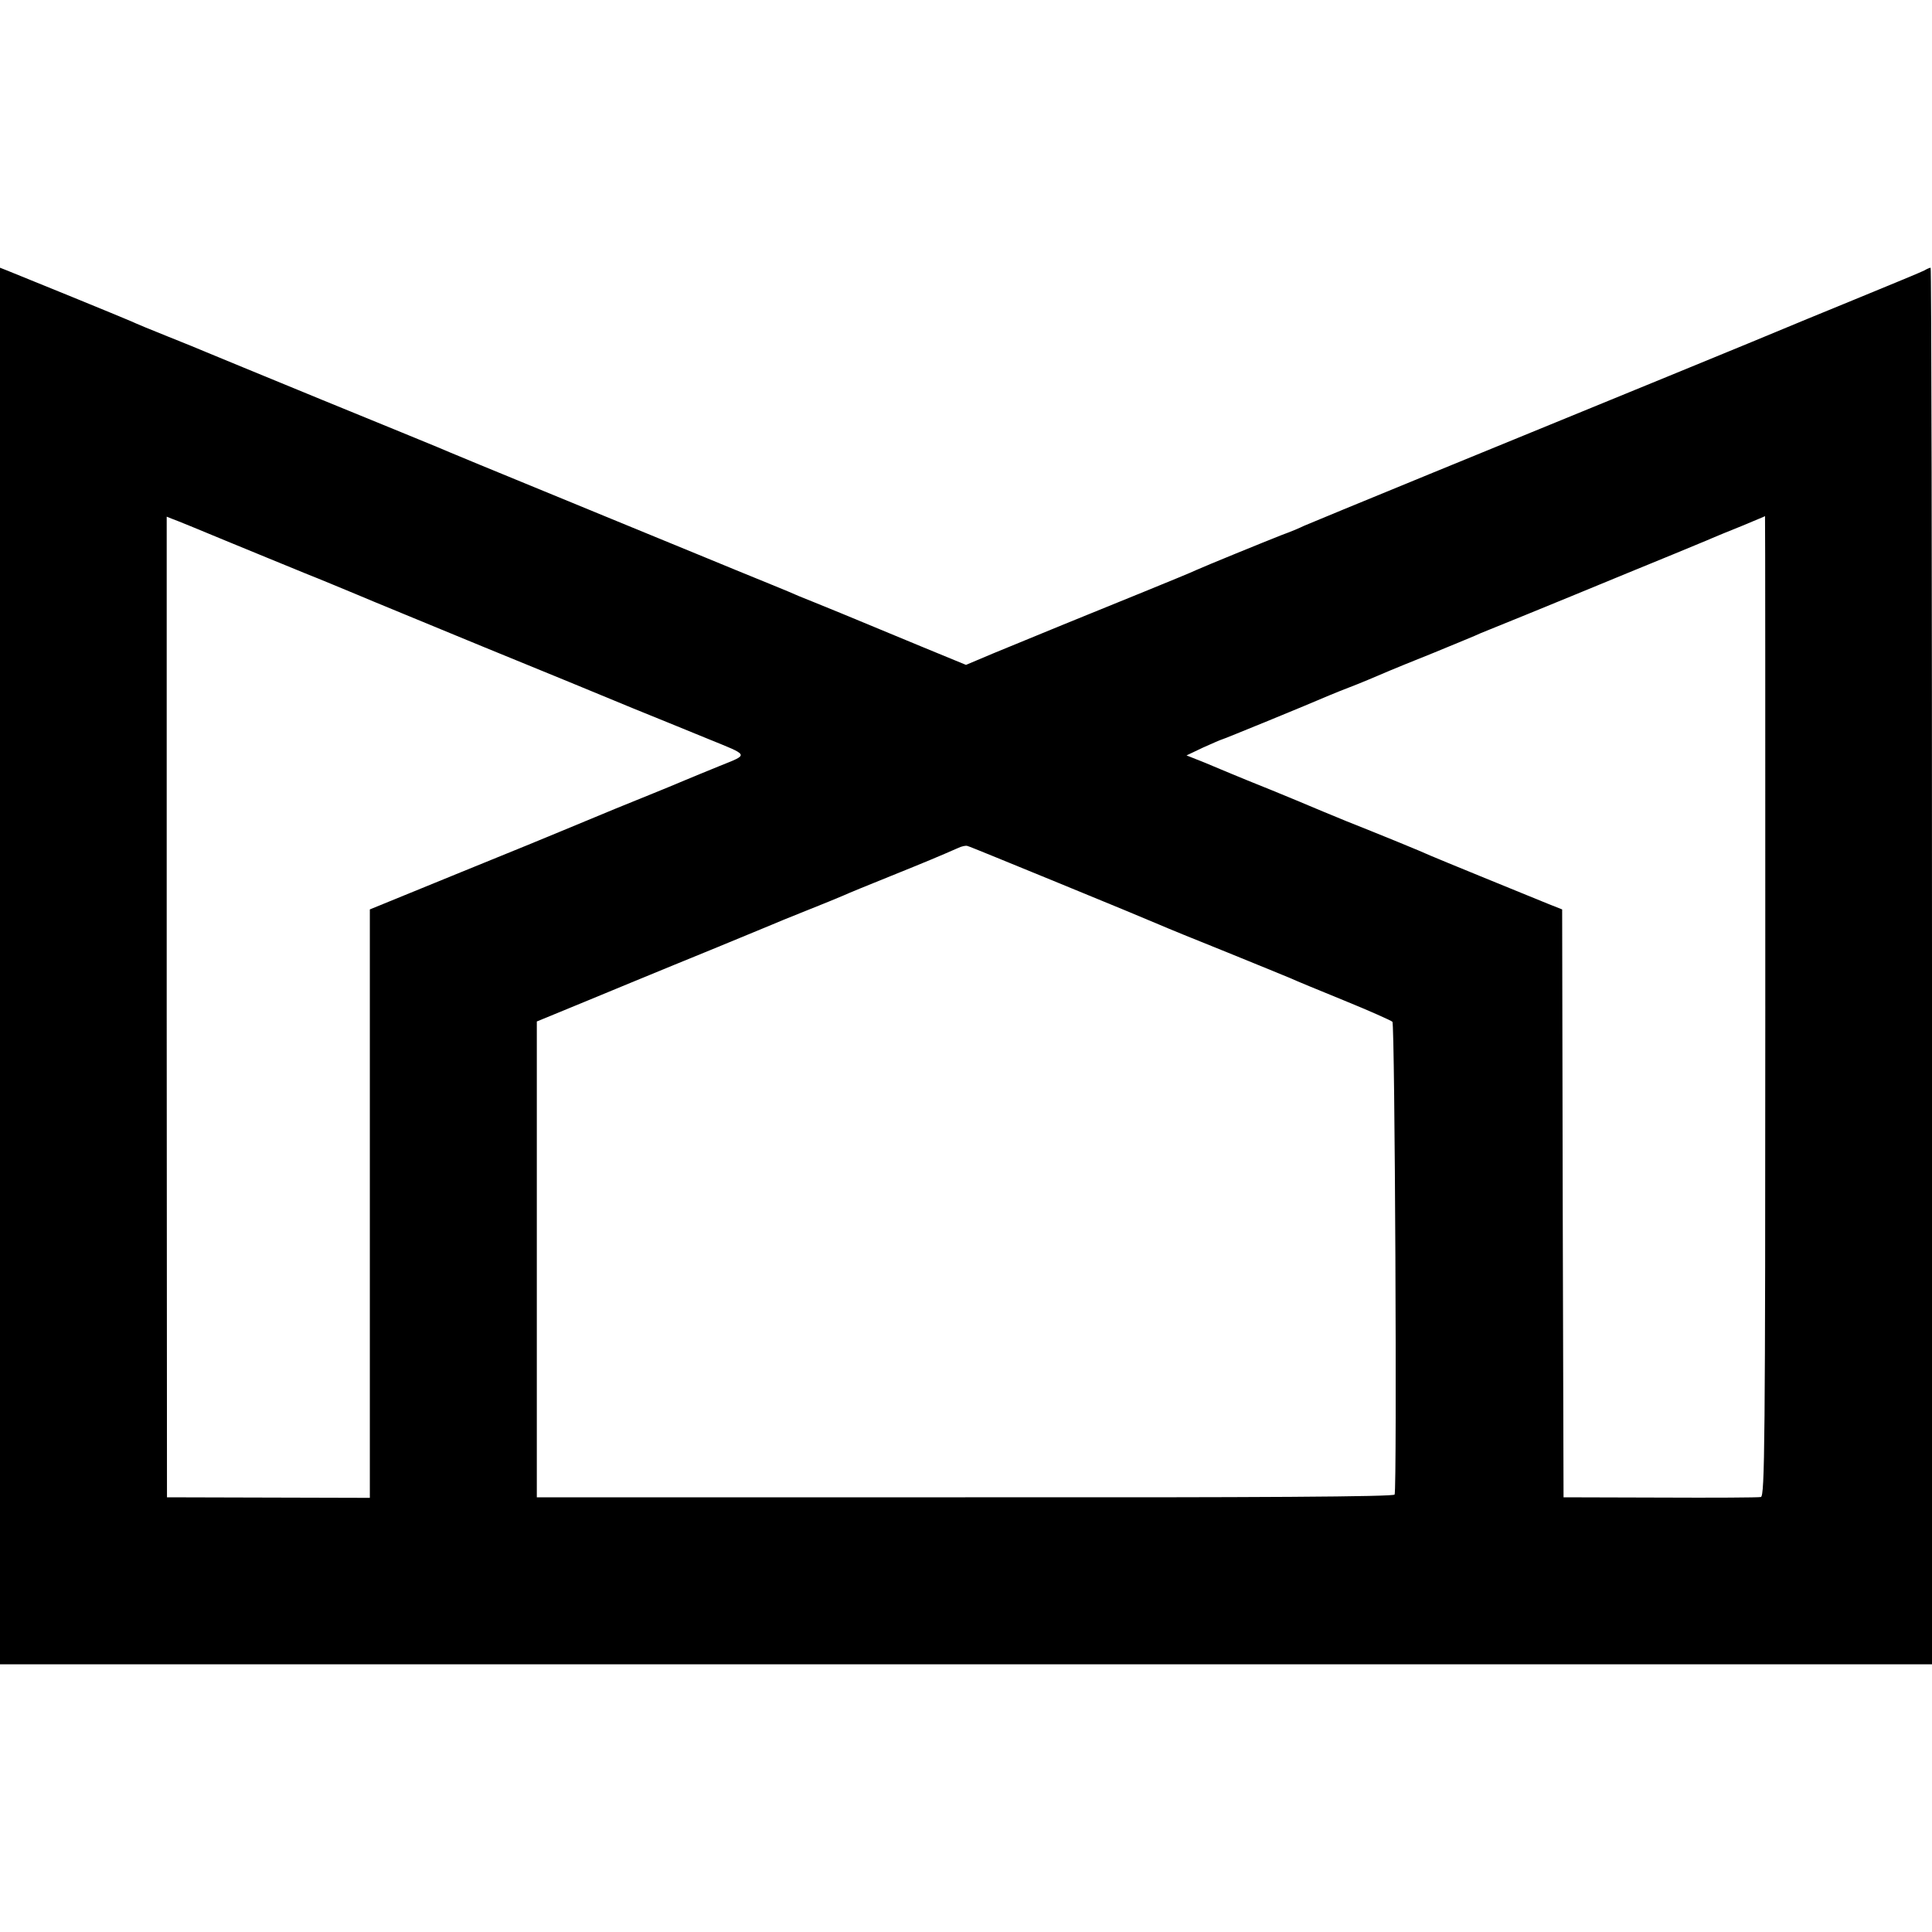 <?xml version="1.0" standalone="no"?>
<!DOCTYPE svg PUBLIC "-//W3C//DTD SVG 20010904//EN"
 "http://www.w3.org/TR/2001/REC-SVG-20010904/DTD/svg10.dtd">
<svg version="1.0" xmlns="http://www.w3.org/2000/svg"
 width="700pt" height="700pt" viewBox="0 0 700 700"
 preserveAspectRatio="xMidYMid meet">
<g transform="translate(0,700) scale(0.1,-0.1)"
fill="#000000" stroke="none">
<path d="M0 3500 l0 -2530 3500 0 3500 0 0 2530 c0 1392 -2 2530 -5 2530 -3 0
-13 -4 -23 -10 -9 -5 -123 -52 -252 -105 -129 -53 -244 -100 -255 -105 -11 -5
-198 -82 -415 -171 -582 -238 -1291 -529 -1325 -544 -16 -8 -52 -23 -80 -33
-66 -26 -272 -110 -310 -127 -16 -8 -102 -43 -190 -79 -185 -75 -408 -166
-548 -224 l-97 -41 -158 65 c-86 36 -218 90 -292 121 -74 30 -144 59 -155 63
-11 5 -60 26 -110 46 -49 20 -103 42 -120 49 -55 23 -88 36 -450 185 -456 187
-605 249 -630 260 -11 5 -198 81 -415 170 -217 89 -408 168 -425 175 -16 7
-77 32 -135 55 -58 23 -118 48 -135 56 -27 12 -394 162 -452 185 l-23 9 0
-2530z m820 1540 c96 -40 225 -92 285 -117 61 -24 146 -60 190 -78 44 -19 247
-102 450 -186 204 -83 451 -185 550 -226 99 -40 221 -90 270 -110 152 -62 149
-55 43 -98 -51 -21 -118 -48 -148 -61 -30 -13 -134 -55 -230 -94 -96 -40 -188
-78 -205 -85 -16 -7 -177 -73 -357 -146 l-328 -134 0 -1066 0 -1066 -367 1
-368 1 -1 1776 0 1777 20 -8 c12 -4 100 -40 196 -80z m5576 -1685 c0 -1589 -2
-1775 -16 -1779 -8 -2 -172 -3 -365 -2 l-350 1 -3 1065 -2 1065 -48 19 c-91
37 -407 166 -427 175 -37 17 -189 79 -305 125 -63 26 -124 51 -135 56 -11 5
-72 30 -135 56 -63 25 -128 52 -145 59 -16 7 -61 25 -98 41 l-68 27 61 29 c34
15 63 28 65 28 4 0 314 127 390 160 22 9 56 23 75 30 32 12 94 38 145 60 11 5
83 34 160 65 77 32 154 63 170 71 17 7 91 37 165 67 74 30 239 98 365 150 127
52 244 100 260 107 17 7 39 16 50 21 11 5 58 24 105 43 47 20 85 35 85 36 1 0
1 -799 1 -1775z m-2561 446 c176 -72 340 -140 365 -151 25 -11 135 -56 245
-100 110 -45 214 -87 230 -94 17 -8 104 -44 195 -81 91 -37 169 -72 175 -77 9
-8 17 -1686 8 -1713 -2 -8 -487 -11 -1556 -10 l-1552 0 0 862 0 862 175 72
c96 40 240 99 320 132 192 78 330 136 355 146 11 5 67 28 125 51 58 23 119 48
135 55 17 8 93 39 170 70 129 52 179 73 245 102 14 7 30 10 35 8 6 -1 154 -62
330 -134z"/>
</g>
</svg>
